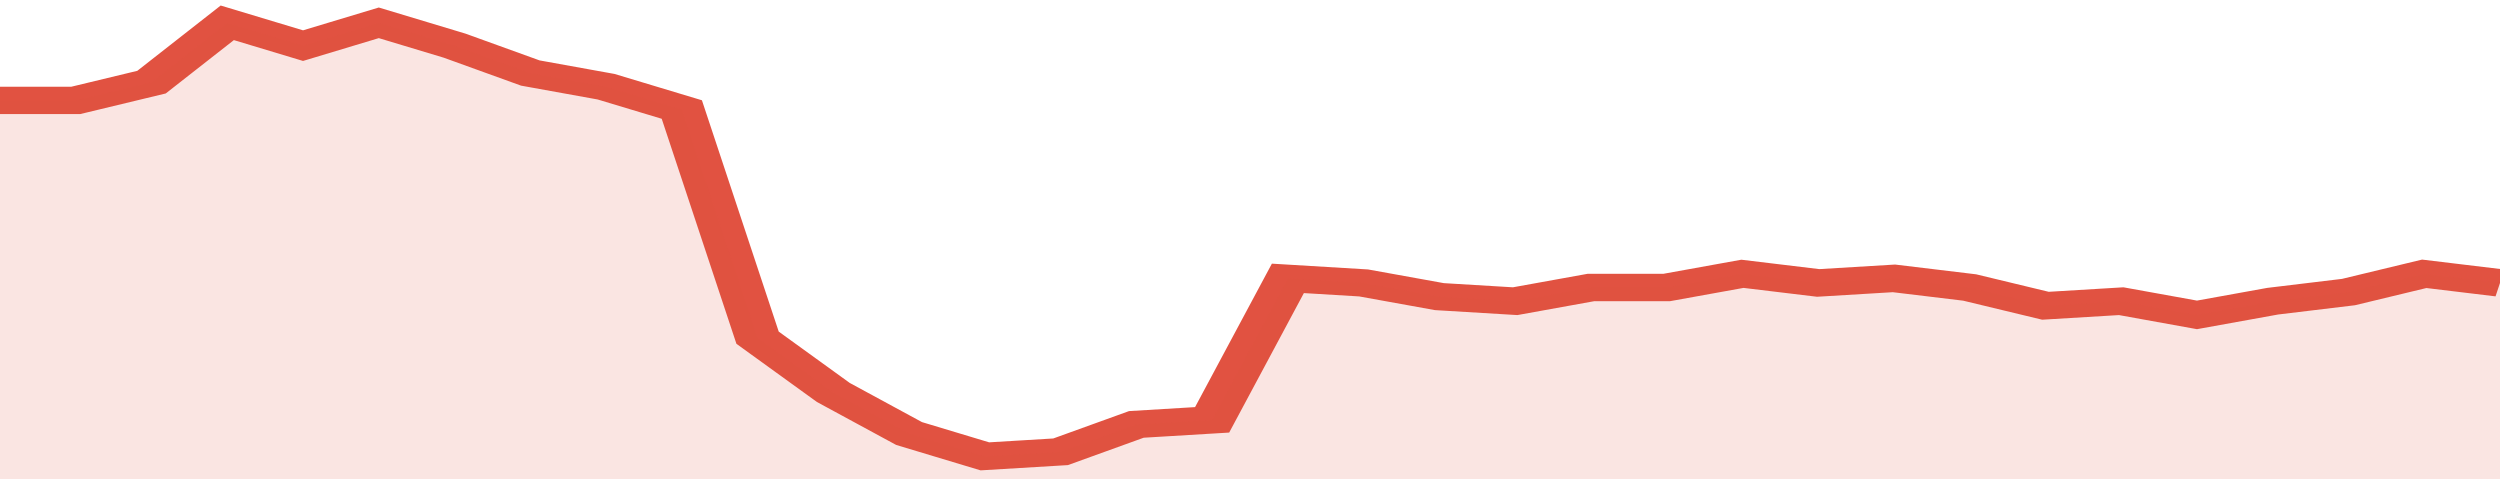 <svg xmlns="http://www.w3.org/2000/svg" viewBox="0 0 330 105" width="120" height="23" preserveAspectRatio="none">
				 <polyline fill="none" stroke="#E15241" stroke-width="6" points="0, 22 10, 22 20, 18 30, 5 40, 10 50, 5 60, 10 70, 16 80, 19 90, 24 100, 74 110, 86 120, 95 130, 100 140, 99 150, 93 160, 92 170, 61 180, 62 190, 65 200, 66 210, 63 220, 63 230, 60 240, 62 250, 61 260, 63 270, 67 280, 66 290, 69 300, 66 310, 64 320, 60 330, 62 330, 62 "> </polyline>
				 <polygon fill="#E15241" opacity="0.15" points="0, 105 0, 22 10, 22 20, 18 30, 5 40, 10 50, 5 60, 10 70, 16 80, 19 90, 24 100, 74 110, 86 120, 95 130, 100 140, 99 150, 93 160, 92 170, 61 180, 62 190, 65 200, 66 210, 63 220, 63 230, 60 240, 62 250, 61 260, 63 270, 67 280, 66 290, 69 300, 66 310, 64 320, 60 330, 62 330, 105 "></polygon>
			</svg>